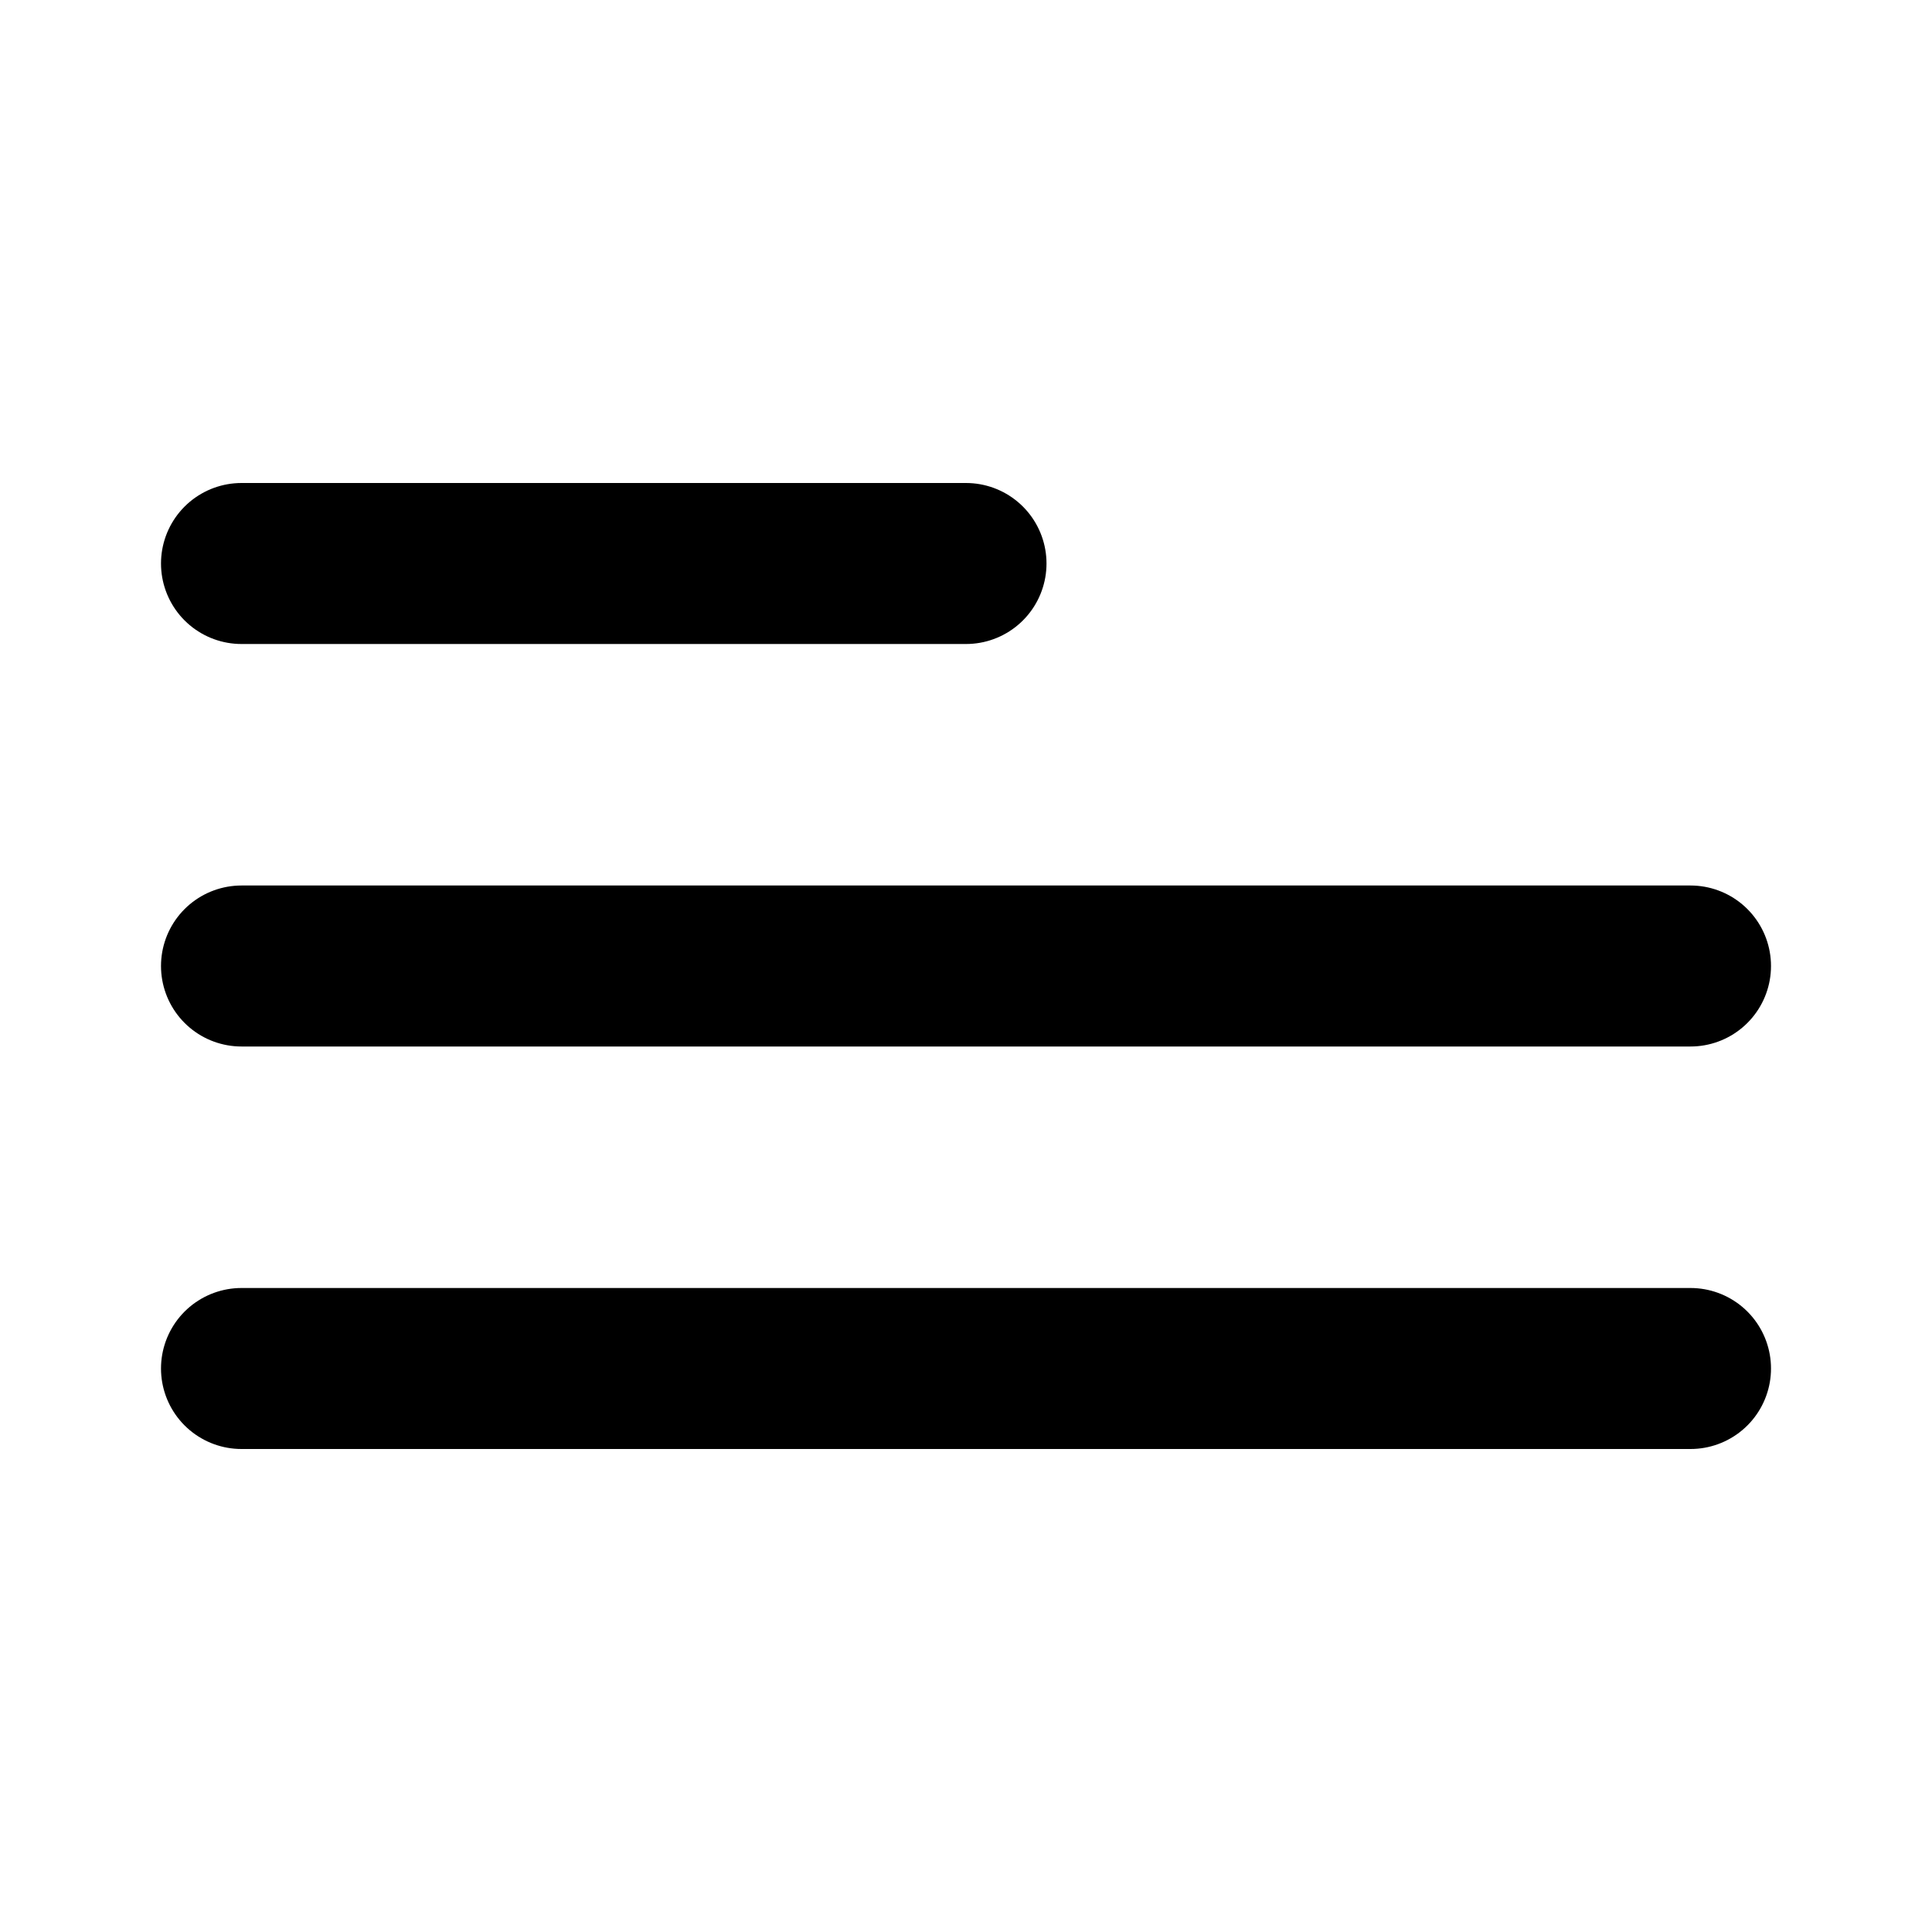 <svg width="24" height="24" viewBox="0 0 24 24" fill="none" xmlns="http://www.w3.org/2000/svg">
<path d="M3 17H21M3 12H21M3 7H12" stroke="black" stroke-width="2" stroke-linecap="round" stroke-linejoin="round"/>
</svg>
